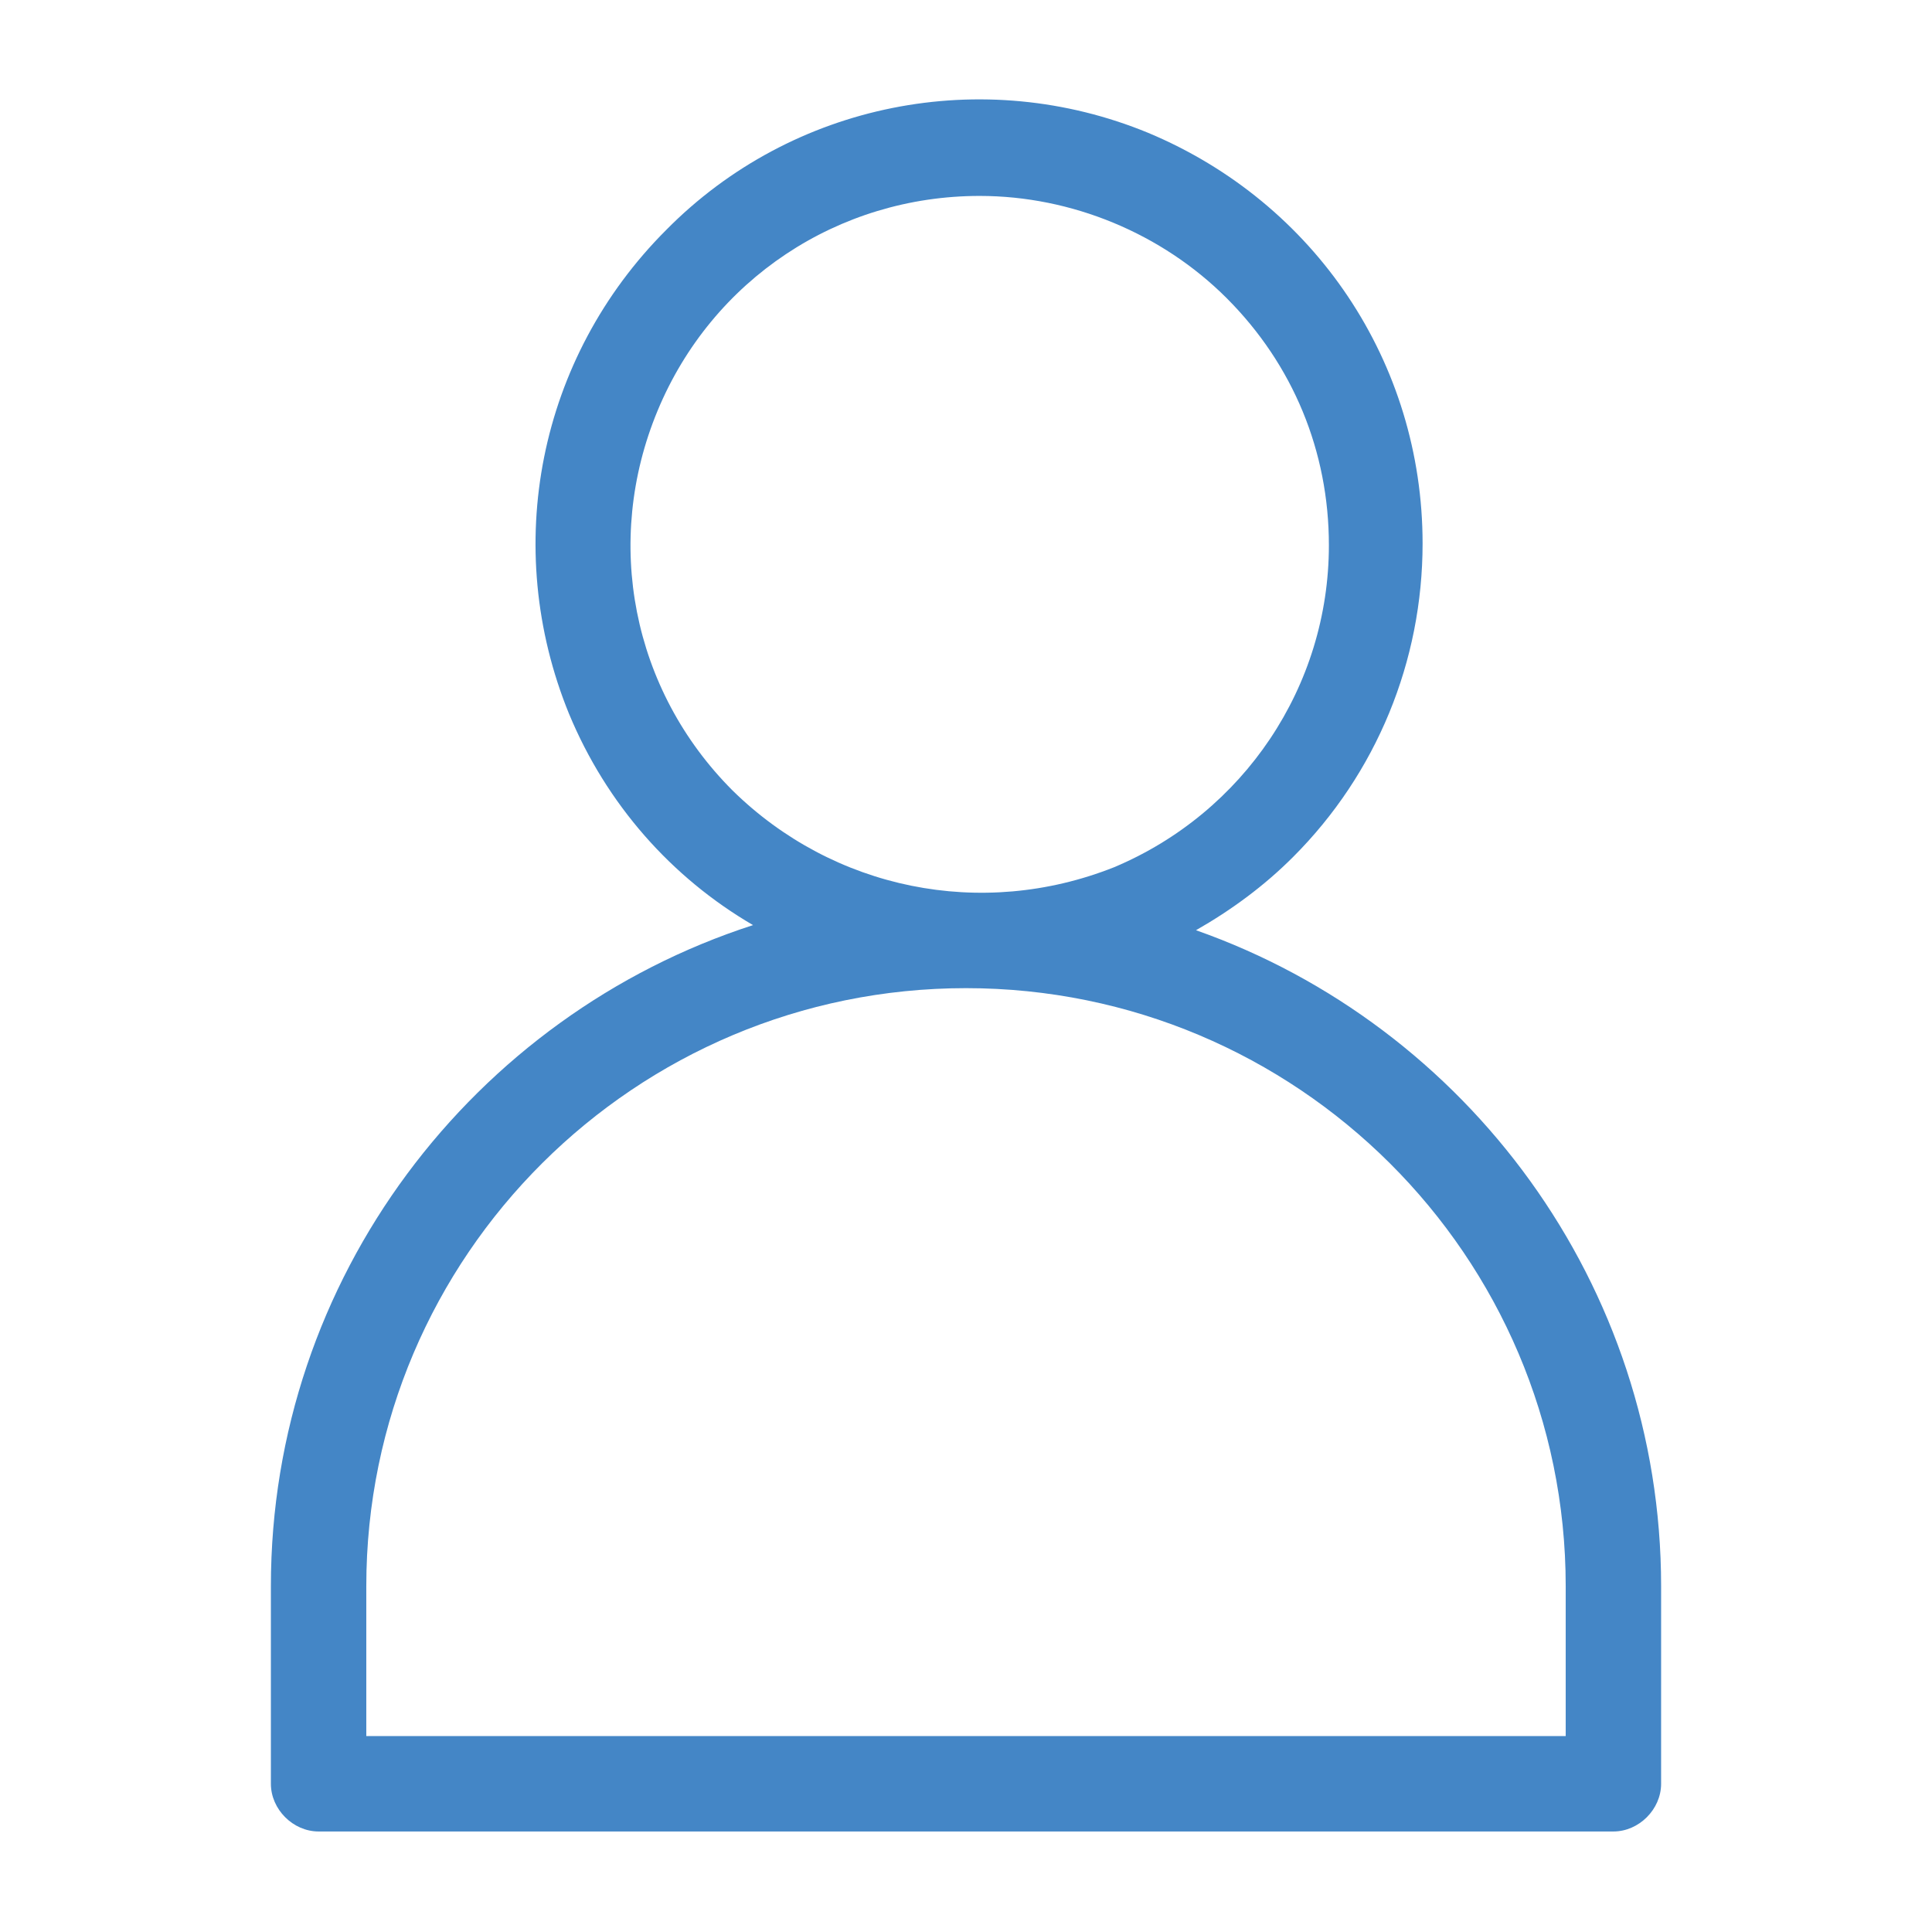 <?xml version="1.0" encoding="utf-8"?>
<!-- Generator: Adobe Illustrator 26.5.0, SVG Export Plug-In . SVG Version: 6.00 Build 0)  -->
<svg version="1.1" id="Ebene_1" xmlns="http://www.w3.org/2000/svg" xmlns:xlink="http://www.w3.org/1999/xlink" x="0px" y="0px"
	 viewBox="0 0 113.4 113.4" style="enable-background:new 0 0 113.4 113.4;" xml:space="preserve">
<style type="text/css">
	.st0{fill:#4486C6;}
</style>
<path class="st0" d="M70.2,54.6c2.1-1.2,4-2.6,5.7-4.3c4.9-4.9,7.6-11.5,7.6-18.4c0-10.6-6.3-20-16.1-24.1c-9.7-4-20.9-1.8-28.3,5.7
	c-7.5,7.5-9.7,18.6-5.7,28.4c2.2,5.3,6,9.6,10.8,12.4C27.8,59.6,15.9,75,15.9,93.1v11.6c0,1.5,1.3,2.8,2.8,2.8h76
	c1.5,0,2.8-1.3,2.8-2.8V93.1C97.5,75.4,86.1,60.2,70.2,54.6z M43,46.4c-5.9-5.9-7.6-14.6-4.4-22.3c3.2-7.7,10.6-12.6,18.9-12.6
	c5.4,0,10.7,2.2,14.5,6c3.9,3.9,6,9,6,14.5c0,8.3-5,15.7-12.6,18.9C57.6,54,48.9,52.2,43,46.4z M91.9,93.1v8.8H21.5v-8.8
	C21.5,73.7,37.3,58,56.7,58S91.9,73.7,91.9,93.1z"/>
</svg>
